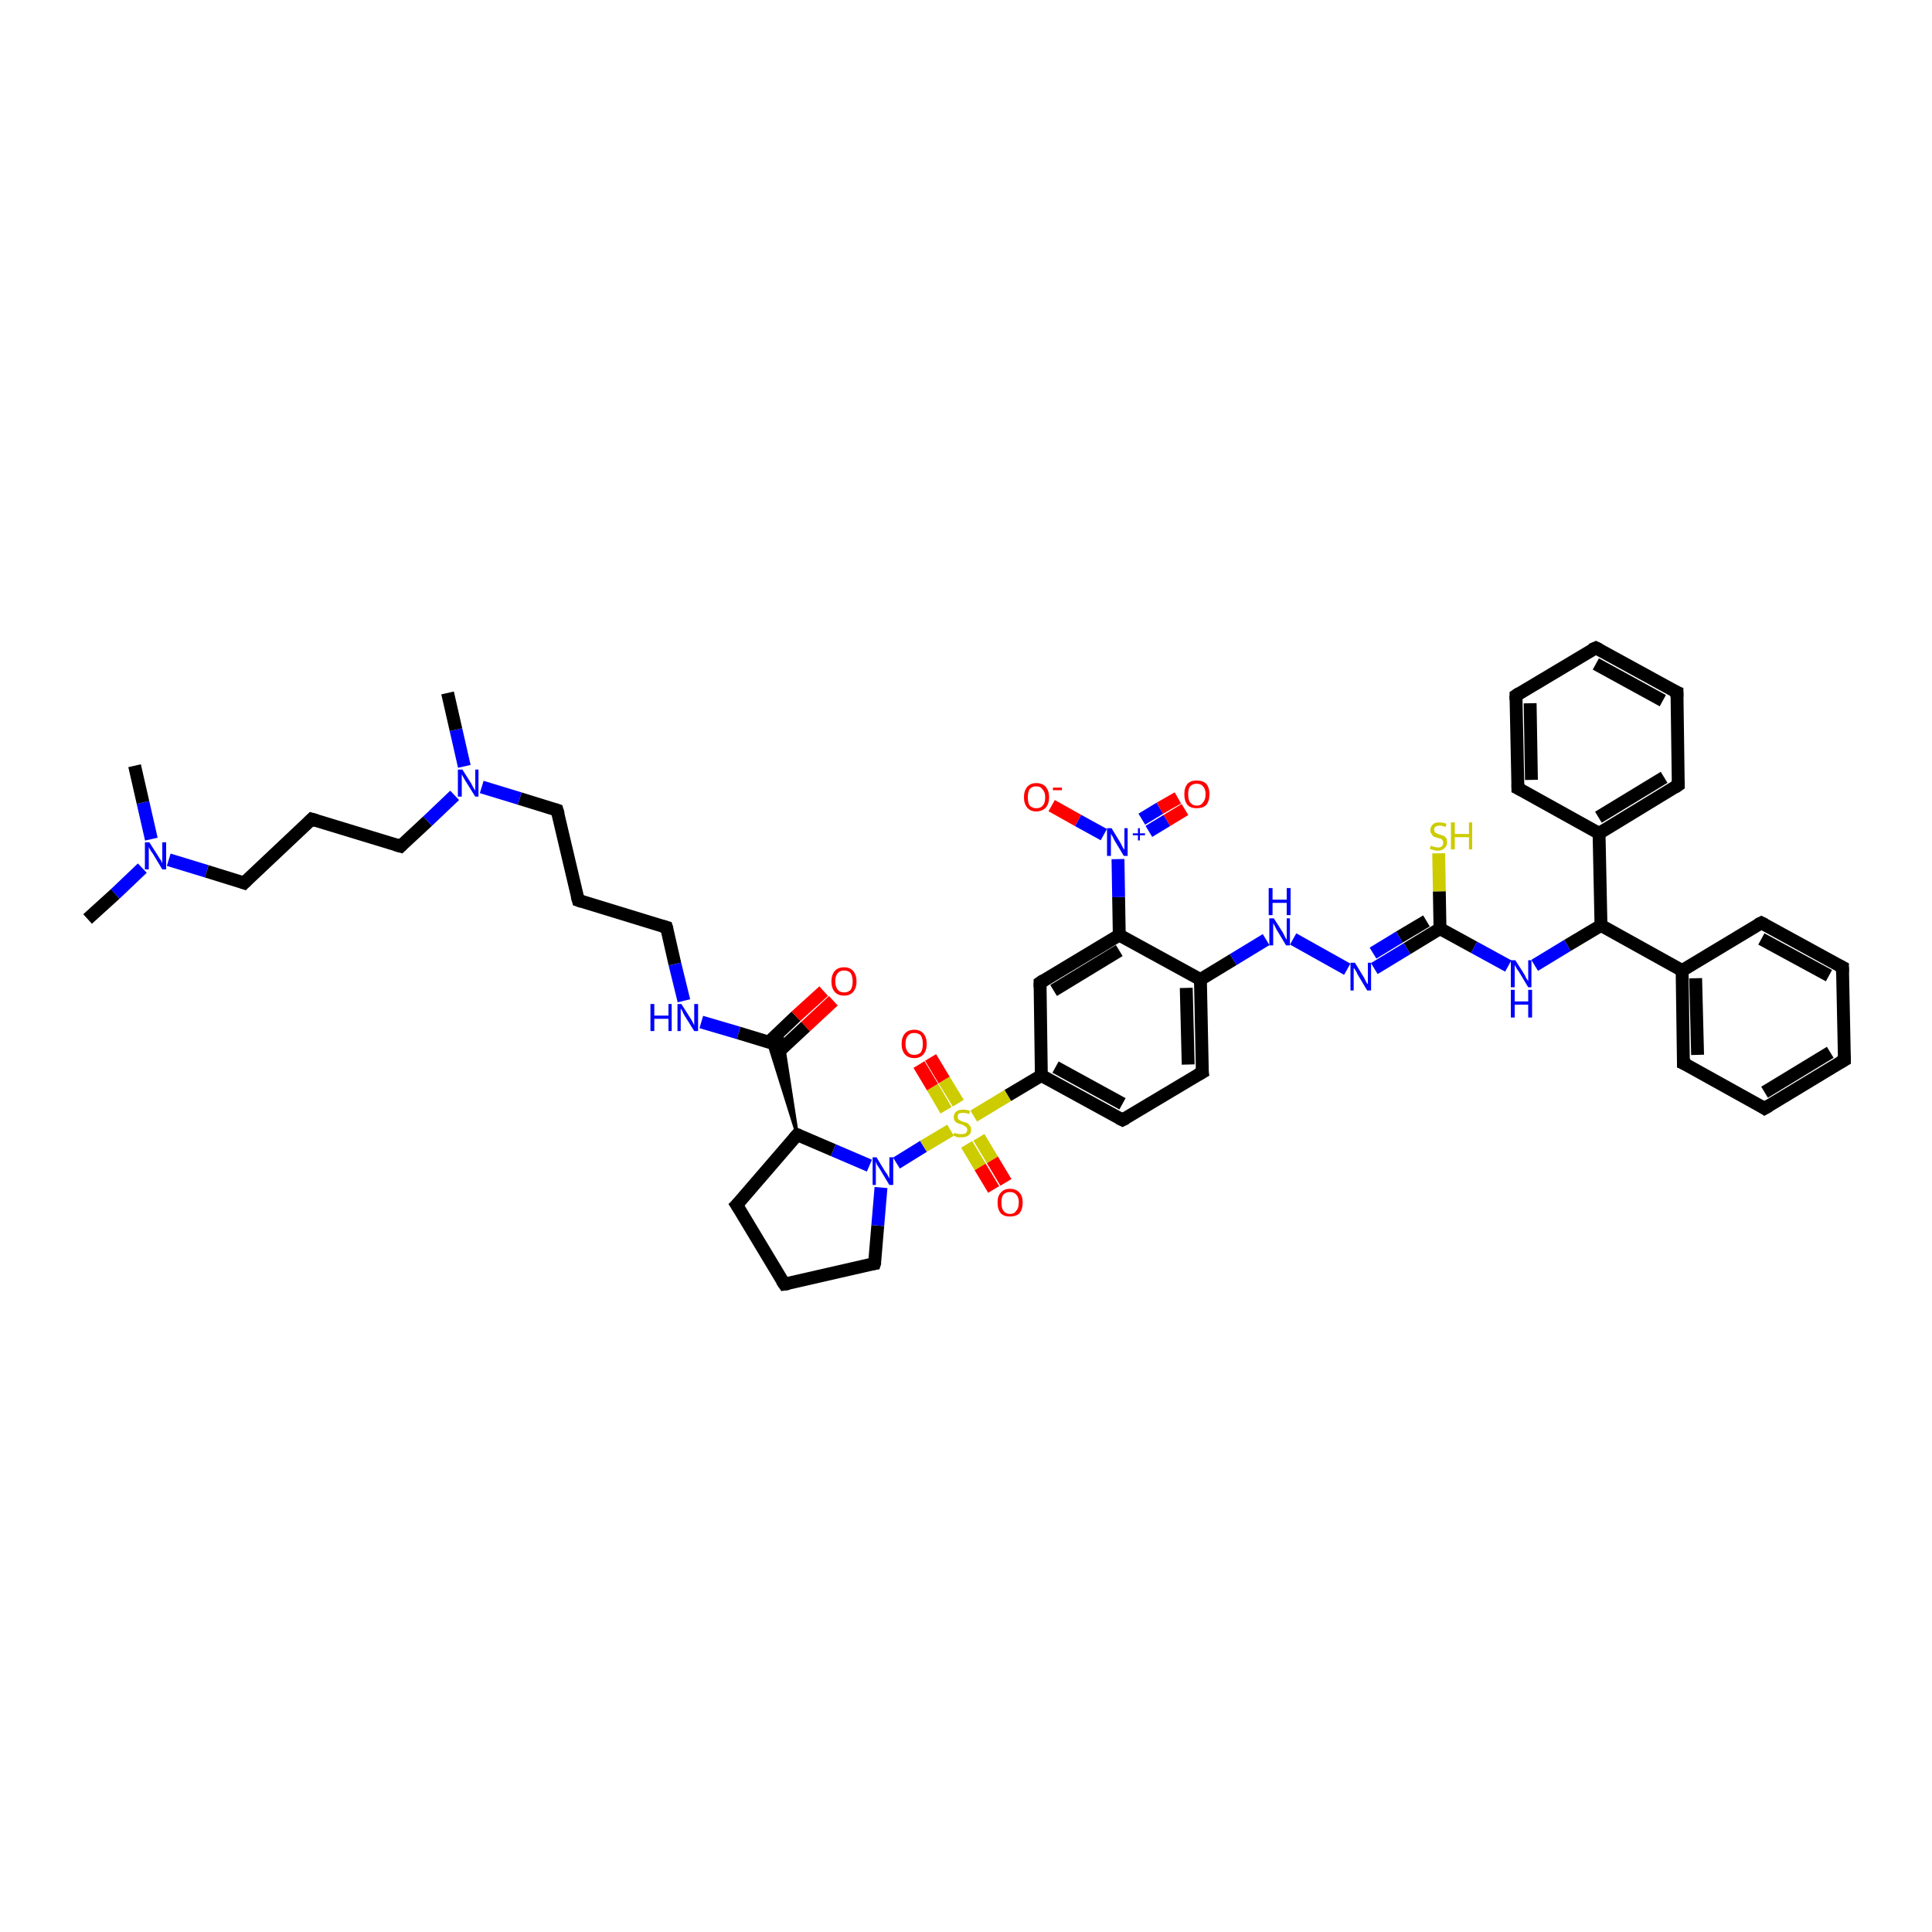 <?xml version='1.0' encoding='iso-8859-1'?>
<svg version='1.1' baseProfile='full'
              xmlns='http://www.w3.org/2000/svg'
                      xmlns:rdkit='http://www.rdkit.org/xml'
                      xmlns:xlink='http://www.w3.org/1999/xlink'
                  xml:space='preserve'
width='300px' height='300px' viewBox='0 0 300 300'>
<!-- END OF HEADER -->
<rect style='opacity:1.0;fill:#FFFFFF;stroke:none' width='300.0' height='300.0' x='0.0' y='0.0'> </rect>
<path class='bond-0 atom-0 atom-1' d='M 13.6,142.7 L 17.9,138.8' style='fill:none;fill-rule:evenodd;stroke:#000000;stroke-width:2.0px;stroke-linecap:butt;stroke-linejoin:miter;stroke-opacity:1' />
<path class='bond-0 atom-0 atom-1' d='M 17.9,138.8 L 22.1,134.8' style='fill:none;fill-rule:evenodd;stroke:#0000FF;stroke-width:2.0px;stroke-linecap:butt;stroke-linejoin:miter;stroke-opacity:1' />
<path class='bond-1 atom-1 atom-2' d='M 23.5,130.3 L 22.2,124.6' style='fill:none;fill-rule:evenodd;stroke:#0000FF;stroke-width:2.0px;stroke-linecap:butt;stroke-linejoin:miter;stroke-opacity:1' />
<path class='bond-1 atom-1 atom-2' d='M 22.2,124.6 L 20.9,118.9' style='fill:none;fill-rule:evenodd;stroke:#000000;stroke-width:2.0px;stroke-linecap:butt;stroke-linejoin:miter;stroke-opacity:1' />
<path class='bond-2 atom-1 atom-3' d='M 26.2,133.5 L 32.1,135.3' style='fill:none;fill-rule:evenodd;stroke:#0000FF;stroke-width:2.0px;stroke-linecap:butt;stroke-linejoin:miter;stroke-opacity:1' />
<path class='bond-2 atom-1 atom-3' d='M 32.1,135.3 L 37.9,137.1' style='fill:none;fill-rule:evenodd;stroke:#000000;stroke-width:2.0px;stroke-linecap:butt;stroke-linejoin:miter;stroke-opacity:1' />
<path class='bond-3 atom-3 atom-4' d='M 37.9,137.1 L 48.4,127.2' style='fill:none;fill-rule:evenodd;stroke:#000000;stroke-width:2.0px;stroke-linecap:butt;stroke-linejoin:miter;stroke-opacity:1' />
<path class='bond-4 atom-4 atom-5' d='M 48.4,127.2 L 62.2,131.4' style='fill:none;fill-rule:evenodd;stroke:#000000;stroke-width:2.0px;stroke-linecap:butt;stroke-linejoin:miter;stroke-opacity:1' />
<path class='bond-5 atom-5 atom-6' d='M 62.2,131.4 L 66.4,127.5' style='fill:none;fill-rule:evenodd;stroke:#000000;stroke-width:2.0px;stroke-linecap:butt;stroke-linejoin:miter;stroke-opacity:1' />
<path class='bond-5 atom-5 atom-6' d='M 66.4,127.5 L 70.6,123.5' style='fill:none;fill-rule:evenodd;stroke:#0000FF;stroke-width:2.0px;stroke-linecap:butt;stroke-linejoin:miter;stroke-opacity:1' />
<path class='bond-6 atom-6 atom-7' d='M 72.1,119.0 L 70.8,113.3' style='fill:none;fill-rule:evenodd;stroke:#0000FF;stroke-width:2.0px;stroke-linecap:butt;stroke-linejoin:miter;stroke-opacity:1' />
<path class='bond-6 atom-6 atom-7' d='M 70.8,113.3 L 69.5,107.6' style='fill:none;fill-rule:evenodd;stroke:#000000;stroke-width:2.0px;stroke-linecap:butt;stroke-linejoin:miter;stroke-opacity:1' />
<path class='bond-7 atom-6 atom-8' d='M 74.8,122.2 L 80.7,124.0' style='fill:none;fill-rule:evenodd;stroke:#0000FF;stroke-width:2.0px;stroke-linecap:butt;stroke-linejoin:miter;stroke-opacity:1' />
<path class='bond-7 atom-6 atom-8' d='M 80.7,124.0 L 86.5,125.8' style='fill:none;fill-rule:evenodd;stroke:#000000;stroke-width:2.0px;stroke-linecap:butt;stroke-linejoin:miter;stroke-opacity:1' />
<path class='bond-8 atom-8 atom-9' d='M 86.5,125.8 L 89.8,139.8' style='fill:none;fill-rule:evenodd;stroke:#000000;stroke-width:2.0px;stroke-linecap:butt;stroke-linejoin:miter;stroke-opacity:1' />
<path class='bond-9 atom-9 atom-10' d='M 89.8,139.8 L 103.5,144.0' style='fill:none;fill-rule:evenodd;stroke:#000000;stroke-width:2.0px;stroke-linecap:butt;stroke-linejoin:miter;stroke-opacity:1' />
<path class='bond-10 atom-10 atom-11' d='M 103.5,144.0 L 104.8,149.7' style='fill:none;fill-rule:evenodd;stroke:#000000;stroke-width:2.0px;stroke-linecap:butt;stroke-linejoin:miter;stroke-opacity:1' />
<path class='bond-10 atom-10 atom-11' d='M 104.8,149.7 L 106.2,155.4' style='fill:none;fill-rule:evenodd;stroke:#0000FF;stroke-width:2.0px;stroke-linecap:butt;stroke-linejoin:miter;stroke-opacity:1' />
<path class='bond-11 atom-11 atom-12' d='M 108.9,158.7 L 114.7,160.4' style='fill:none;fill-rule:evenodd;stroke:#0000FF;stroke-width:2.0px;stroke-linecap:butt;stroke-linejoin:miter;stroke-opacity:1' />
<path class='bond-11 atom-11 atom-12' d='M 114.7,160.4 L 120.6,162.2' style='fill:none;fill-rule:evenodd;stroke:#000000;stroke-width:2.0px;stroke-linecap:butt;stroke-linejoin:miter;stroke-opacity:1' />
<path class='bond-12 atom-12 atom-13' d='M 120.8,163.4 L 125.1,159.4' style='fill:none;fill-rule:evenodd;stroke:#000000;stroke-width:2.0px;stroke-linecap:butt;stroke-linejoin:miter;stroke-opacity:1' />
<path class='bond-12 atom-12 atom-13' d='M 125.1,159.4 L 129.4,155.4' style='fill:none;fill-rule:evenodd;stroke:#FF0000;stroke-width:2.0px;stroke-linecap:butt;stroke-linejoin:miter;stroke-opacity:1' />
<path class='bond-12 atom-12 atom-13' d='M 119.4,161.8 L 123.6,157.8' style='fill:none;fill-rule:evenodd;stroke:#000000;stroke-width:2.0px;stroke-linecap:butt;stroke-linejoin:miter;stroke-opacity:1' />
<path class='bond-12 atom-12 atom-13' d='M 123.6,157.8 L 127.9,153.9' style='fill:none;fill-rule:evenodd;stroke:#FF0000;stroke-width:2.0px;stroke-linecap:butt;stroke-linejoin:miter;stroke-opacity:1' />
<path class='bond-13 atom-14 atom-12' d='M 123.8,176.2 L 119.3,161.8 L 120.6,162.2 Z' style='fill:#000000;fill-rule:evenodd;fill-opacity:1;stroke:#000000;stroke-width:0.5px;stroke-linecap:butt;stroke-linejoin:miter;stroke-opacity:1;' />
<path class='bond-13 atom-14 atom-12' d='M 123.8,176.2 L 120.6,162.2 L 121.5,161.3 Z' style='fill:#000000;fill-rule:evenodd;fill-opacity:1;stroke:#000000;stroke-width:0.5px;stroke-linecap:butt;stroke-linejoin:miter;stroke-opacity:1;' />
<path class='bond-14 atom-14 atom-15' d='M 123.8,176.2 L 114.4,187.1' style='fill:none;fill-rule:evenodd;stroke:#000000;stroke-width:2.0px;stroke-linecap:butt;stroke-linejoin:miter;stroke-opacity:1' />
<path class='bond-15 atom-15 atom-16' d='M 114.4,187.1 L 121.8,199.4' style='fill:none;fill-rule:evenodd;stroke:#000000;stroke-width:2.0px;stroke-linecap:butt;stroke-linejoin:miter;stroke-opacity:1' />
<path class='bond-16 atom-16 atom-17' d='M 121.8,199.4 L 135.8,196.2' style='fill:none;fill-rule:evenodd;stroke:#000000;stroke-width:2.0px;stroke-linecap:butt;stroke-linejoin:miter;stroke-opacity:1' />
<path class='bond-17 atom-17 atom-18' d='M 135.8,196.2 L 136.3,190.3' style='fill:none;fill-rule:evenodd;stroke:#000000;stroke-width:2.0px;stroke-linecap:butt;stroke-linejoin:miter;stroke-opacity:1' />
<path class='bond-17 atom-17 atom-18' d='M 136.3,190.3 L 136.8,184.4' style='fill:none;fill-rule:evenodd;stroke:#0000FF;stroke-width:2.0px;stroke-linecap:butt;stroke-linejoin:miter;stroke-opacity:1' />
<path class='bond-18 atom-18 atom-19' d='M 139.2,180.6 L 143.4,178.0' style='fill:none;fill-rule:evenodd;stroke:#0000FF;stroke-width:2.0px;stroke-linecap:butt;stroke-linejoin:miter;stroke-opacity:1' />
<path class='bond-18 atom-18 atom-19' d='M 143.4,178.0 L 147.6,175.5' style='fill:none;fill-rule:evenodd;stroke:#CCCC00;stroke-width:2.0px;stroke-linecap:butt;stroke-linejoin:miter;stroke-opacity:1' />
<path class='bond-19 atom-19 atom-20' d='M 148.8,171.3 L 146.6,167.7' style='fill:none;fill-rule:evenodd;stroke:#CCCC00;stroke-width:2.0px;stroke-linecap:butt;stroke-linejoin:miter;stroke-opacity:1' />
<path class='bond-19 atom-19 atom-20' d='M 146.6,167.7 L 144.5,164.2' style='fill:none;fill-rule:evenodd;stroke:#FF0000;stroke-width:2.0px;stroke-linecap:butt;stroke-linejoin:miter;stroke-opacity:1' />
<path class='bond-19 atom-19 atom-20' d='M 146.9,172.4 L 144.8,168.8' style='fill:none;fill-rule:evenodd;stroke:#CCCC00;stroke-width:2.0px;stroke-linecap:butt;stroke-linejoin:miter;stroke-opacity:1' />
<path class='bond-19 atom-19 atom-20' d='M 144.8,168.8 L 142.7,165.3' style='fill:none;fill-rule:evenodd;stroke:#FF0000;stroke-width:2.0px;stroke-linecap:butt;stroke-linejoin:miter;stroke-opacity:1' />
<path class='bond-20 atom-19 atom-21' d='M 150.1,177.7 L 152.2,181.2' style='fill:none;fill-rule:evenodd;stroke:#CCCC00;stroke-width:2.0px;stroke-linecap:butt;stroke-linejoin:miter;stroke-opacity:1' />
<path class='bond-20 atom-19 atom-21' d='M 152.2,181.2 L 154.3,184.7' style='fill:none;fill-rule:evenodd;stroke:#FF0000;stroke-width:2.0px;stroke-linecap:butt;stroke-linejoin:miter;stroke-opacity:1' />
<path class='bond-20 atom-19 atom-21' d='M 152.0,176.6 L 154.1,180.1' style='fill:none;fill-rule:evenodd;stroke:#CCCC00;stroke-width:2.0px;stroke-linecap:butt;stroke-linejoin:miter;stroke-opacity:1' />
<path class='bond-20 atom-19 atom-21' d='M 154.1,180.1 L 156.2,183.6' style='fill:none;fill-rule:evenodd;stroke:#FF0000;stroke-width:2.0px;stroke-linecap:butt;stroke-linejoin:miter;stroke-opacity:1' />
<path class='bond-21 atom-19 atom-22' d='M 151.2,173.3 L 156.5,170.1' style='fill:none;fill-rule:evenodd;stroke:#CCCC00;stroke-width:2.0px;stroke-linecap:butt;stroke-linejoin:miter;stroke-opacity:1' />
<path class='bond-21 atom-19 atom-22' d='M 156.5,170.1 L 161.7,167.0' style='fill:none;fill-rule:evenodd;stroke:#000000;stroke-width:2.0px;stroke-linecap:butt;stroke-linejoin:miter;stroke-opacity:1' />
<path class='bond-22 atom-22 atom-23' d='M 161.7,167.0 L 174.3,173.9' style='fill:none;fill-rule:evenodd;stroke:#000000;stroke-width:2.0px;stroke-linecap:butt;stroke-linejoin:miter;stroke-opacity:1' />
<path class='bond-22 atom-22 atom-23' d='M 163.9,165.7 L 174.3,171.4' style='fill:none;fill-rule:evenodd;stroke:#000000;stroke-width:2.0px;stroke-linecap:butt;stroke-linejoin:miter;stroke-opacity:1' />
<path class='bond-23 atom-23 atom-24' d='M 174.3,173.9 L 186.7,166.5' style='fill:none;fill-rule:evenodd;stroke:#000000;stroke-width:2.0px;stroke-linecap:butt;stroke-linejoin:miter;stroke-opacity:1' />
<path class='bond-24 atom-24 atom-25' d='M 186.7,166.5 L 186.4,152.1' style='fill:none;fill-rule:evenodd;stroke:#000000;stroke-width:2.0px;stroke-linecap:butt;stroke-linejoin:miter;stroke-opacity:1' />
<path class='bond-24 atom-24 atom-25' d='M 184.5,165.3 L 184.2,153.4' style='fill:none;fill-rule:evenodd;stroke:#000000;stroke-width:2.0px;stroke-linecap:butt;stroke-linejoin:miter;stroke-opacity:1' />
<path class='bond-25 atom-25 atom-26' d='M 186.4,152.1 L 191.5,149.0' style='fill:none;fill-rule:evenodd;stroke:#000000;stroke-width:2.0px;stroke-linecap:butt;stroke-linejoin:miter;stroke-opacity:1' />
<path class='bond-25 atom-25 atom-26' d='M 191.5,149.0 L 196.6,145.9' style='fill:none;fill-rule:evenodd;stroke:#0000FF;stroke-width:2.0px;stroke-linecap:butt;stroke-linejoin:miter;stroke-opacity:1' />
<path class='bond-26 atom-26 atom-27' d='M 200.8,145.8 L 209.2,150.5' style='fill:none;fill-rule:evenodd;stroke:#0000FF;stroke-width:2.0px;stroke-linecap:butt;stroke-linejoin:miter;stroke-opacity:1' />
<path class='bond-27 atom-27 atom-28' d='M 213.4,150.4 L 218.5,147.3' style='fill:none;fill-rule:evenodd;stroke:#0000FF;stroke-width:2.0px;stroke-linecap:butt;stroke-linejoin:miter;stroke-opacity:1' />
<path class='bond-27 atom-27 atom-28' d='M 218.5,147.3 L 223.6,144.2' style='fill:none;fill-rule:evenodd;stroke:#000000;stroke-width:2.0px;stroke-linecap:butt;stroke-linejoin:miter;stroke-opacity:1' />
<path class='bond-27 atom-27 atom-28' d='M 213.2,148.0 L 217.3,145.5' style='fill:none;fill-rule:evenodd;stroke:#0000FF;stroke-width:2.0px;stroke-linecap:butt;stroke-linejoin:miter;stroke-opacity:1' />
<path class='bond-27 atom-27 atom-28' d='M 217.3,145.5 L 221.5,143.0' style='fill:none;fill-rule:evenodd;stroke:#000000;stroke-width:2.0px;stroke-linecap:butt;stroke-linejoin:miter;stroke-opacity:1' />
<path class='bond-28 atom-28 atom-29' d='M 223.6,144.2 L 223.5,138.4' style='fill:none;fill-rule:evenodd;stroke:#000000;stroke-width:2.0px;stroke-linecap:butt;stroke-linejoin:miter;stroke-opacity:1' />
<path class='bond-28 atom-28 atom-29' d='M 223.5,138.4 L 223.4,132.5' style='fill:none;fill-rule:evenodd;stroke:#CCCC00;stroke-width:2.0px;stroke-linecap:butt;stroke-linejoin:miter;stroke-opacity:1' />
<path class='bond-29 atom-28 atom-30' d='M 223.6,144.2 L 228.9,147.1' style='fill:none;fill-rule:evenodd;stroke:#000000;stroke-width:2.0px;stroke-linecap:butt;stroke-linejoin:miter;stroke-opacity:1' />
<path class='bond-29 atom-28 atom-30' d='M 228.9,147.1 L 234.2,150.0' style='fill:none;fill-rule:evenodd;stroke:#0000FF;stroke-width:2.0px;stroke-linecap:butt;stroke-linejoin:miter;stroke-opacity:1' />
<path class='bond-30 atom-30 atom-31' d='M 238.3,149.9 L 243.4,146.8' style='fill:none;fill-rule:evenodd;stroke:#0000FF;stroke-width:2.0px;stroke-linecap:butt;stroke-linejoin:miter;stroke-opacity:1' />
<path class='bond-30 atom-30 atom-31' d='M 243.4,146.8 L 248.6,143.7' style='fill:none;fill-rule:evenodd;stroke:#000000;stroke-width:2.0px;stroke-linecap:butt;stroke-linejoin:miter;stroke-opacity:1' />
<path class='bond-31 atom-31 atom-32' d='M 248.6,143.7 L 261.2,150.7' style='fill:none;fill-rule:evenodd;stroke:#000000;stroke-width:2.0px;stroke-linecap:butt;stroke-linejoin:miter;stroke-opacity:1' />
<path class='bond-32 atom-32 atom-33' d='M 261.2,150.7 L 261.4,165.1' style='fill:none;fill-rule:evenodd;stroke:#000000;stroke-width:2.0px;stroke-linecap:butt;stroke-linejoin:miter;stroke-opacity:1' />
<path class='bond-32 atom-32 atom-33' d='M 263.3,151.9 L 263.6,163.8' style='fill:none;fill-rule:evenodd;stroke:#000000;stroke-width:2.0px;stroke-linecap:butt;stroke-linejoin:miter;stroke-opacity:1' />
<path class='bond-33 atom-33 atom-34' d='M 261.4,165.1 L 274.0,172.1' style='fill:none;fill-rule:evenodd;stroke:#000000;stroke-width:2.0px;stroke-linecap:butt;stroke-linejoin:miter;stroke-opacity:1' />
<path class='bond-34 atom-34 atom-35' d='M 274.0,172.1 L 286.4,164.6' style='fill:none;fill-rule:evenodd;stroke:#000000;stroke-width:2.0px;stroke-linecap:butt;stroke-linejoin:miter;stroke-opacity:1' />
<path class='bond-34 atom-34 atom-35' d='M 274.0,169.6 L 284.2,163.4' style='fill:none;fill-rule:evenodd;stroke:#000000;stroke-width:2.0px;stroke-linecap:butt;stroke-linejoin:miter;stroke-opacity:1' />
<path class='bond-35 atom-35 atom-36' d='M 286.4,164.6 L 286.1,150.2' style='fill:none;fill-rule:evenodd;stroke:#000000;stroke-width:2.0px;stroke-linecap:butt;stroke-linejoin:miter;stroke-opacity:1' />
<path class='bond-36 atom-36 atom-37' d='M 286.1,150.2 L 273.5,143.3' style='fill:none;fill-rule:evenodd;stroke:#000000;stroke-width:2.0px;stroke-linecap:butt;stroke-linejoin:miter;stroke-opacity:1' />
<path class='bond-36 atom-36 atom-37' d='M 284.0,151.5 L 273.5,145.8' style='fill:none;fill-rule:evenodd;stroke:#000000;stroke-width:2.0px;stroke-linecap:butt;stroke-linejoin:miter;stroke-opacity:1' />
<path class='bond-37 atom-31 atom-38' d='M 248.6,143.7 L 248.3,129.4' style='fill:none;fill-rule:evenodd;stroke:#000000;stroke-width:2.0px;stroke-linecap:butt;stroke-linejoin:miter;stroke-opacity:1' />
<path class='bond-38 atom-38 atom-39' d='M 248.3,129.4 L 260.6,121.9' style='fill:none;fill-rule:evenodd;stroke:#000000;stroke-width:2.0px;stroke-linecap:butt;stroke-linejoin:miter;stroke-opacity:1' />
<path class='bond-38 atom-38 atom-39' d='M 248.2,126.9 L 258.4,120.7' style='fill:none;fill-rule:evenodd;stroke:#000000;stroke-width:2.0px;stroke-linecap:butt;stroke-linejoin:miter;stroke-opacity:1' />
<path class='bond-39 atom-39 atom-40' d='M 260.6,121.9 L 260.4,107.5' style='fill:none;fill-rule:evenodd;stroke:#000000;stroke-width:2.0px;stroke-linecap:butt;stroke-linejoin:miter;stroke-opacity:1' />
<path class='bond-40 atom-40 atom-41' d='M 260.4,107.5 L 247.8,100.6' style='fill:none;fill-rule:evenodd;stroke:#000000;stroke-width:2.0px;stroke-linecap:butt;stroke-linejoin:miter;stroke-opacity:1' />
<path class='bond-40 atom-40 atom-41' d='M 258.2,108.8 L 247.8,103.1' style='fill:none;fill-rule:evenodd;stroke:#000000;stroke-width:2.0px;stroke-linecap:butt;stroke-linejoin:miter;stroke-opacity:1' />
<path class='bond-41 atom-41 atom-42' d='M 247.8,100.6 L 235.4,108.0' style='fill:none;fill-rule:evenodd;stroke:#000000;stroke-width:2.0px;stroke-linecap:butt;stroke-linejoin:miter;stroke-opacity:1' />
<path class='bond-42 atom-42 atom-43' d='M 235.4,108.0 L 235.7,122.4' style='fill:none;fill-rule:evenodd;stroke:#000000;stroke-width:2.0px;stroke-linecap:butt;stroke-linejoin:miter;stroke-opacity:1' />
<path class='bond-42 atom-42 atom-43' d='M 237.6,109.2 L 237.8,121.1' style='fill:none;fill-rule:evenodd;stroke:#000000;stroke-width:2.0px;stroke-linecap:butt;stroke-linejoin:miter;stroke-opacity:1' />
<path class='bond-43 atom-25 atom-44' d='M 186.4,152.1 L 173.8,145.2' style='fill:none;fill-rule:evenodd;stroke:#000000;stroke-width:2.0px;stroke-linecap:butt;stroke-linejoin:miter;stroke-opacity:1' />
<path class='bond-44 atom-44 atom-45' d='M 173.8,145.2 L 173.7,139.3' style='fill:none;fill-rule:evenodd;stroke:#000000;stroke-width:2.0px;stroke-linecap:butt;stroke-linejoin:miter;stroke-opacity:1' />
<path class='bond-44 atom-44 atom-45' d='M 173.7,139.3 L 173.6,133.4' style='fill:none;fill-rule:evenodd;stroke:#0000FF;stroke-width:2.0px;stroke-linecap:butt;stroke-linejoin:miter;stroke-opacity:1' />
<path class='bond-45 atom-45 atom-46' d='M 178.4,129.1 L 181.2,127.4' style='fill:none;fill-rule:evenodd;stroke:#0000FF;stroke-width:2.0px;stroke-linecap:butt;stroke-linejoin:miter;stroke-opacity:1' />
<path class='bond-45 atom-45 atom-46' d='M 181.2,127.4 L 184.0,125.7' style='fill:none;fill-rule:evenodd;stroke:#FF0000;stroke-width:2.0px;stroke-linecap:butt;stroke-linejoin:miter;stroke-opacity:1' />
<path class='bond-45 atom-45 atom-46' d='M 177.3,127.2 L 180.1,125.5' style='fill:none;fill-rule:evenodd;stroke:#0000FF;stroke-width:2.0px;stroke-linecap:butt;stroke-linejoin:miter;stroke-opacity:1' />
<path class='bond-45 atom-45 atom-46' d='M 180.1,125.5 L 182.9,123.9' style='fill:none;fill-rule:evenodd;stroke:#FF0000;stroke-width:2.0px;stroke-linecap:butt;stroke-linejoin:miter;stroke-opacity:1' />
<path class='bond-46 atom-45 atom-47' d='M 171.4,129.6 L 167.4,127.4' style='fill:none;fill-rule:evenodd;stroke:#0000FF;stroke-width:2.0px;stroke-linecap:butt;stroke-linejoin:miter;stroke-opacity:1' />
<path class='bond-46 atom-45 atom-47' d='M 167.4,127.4 L 163.3,125.1' style='fill:none;fill-rule:evenodd;stroke:#FF0000;stroke-width:2.0px;stroke-linecap:butt;stroke-linejoin:miter;stroke-opacity:1' />
<path class='bond-47 atom-44 atom-48' d='M 173.8,145.2 L 161.5,152.6' style='fill:none;fill-rule:evenodd;stroke:#000000;stroke-width:2.0px;stroke-linecap:butt;stroke-linejoin:miter;stroke-opacity:1' />
<path class='bond-47 atom-44 atom-48' d='M 173.8,147.6 L 163.6,153.8' style='fill:none;fill-rule:evenodd;stroke:#000000;stroke-width:2.0px;stroke-linecap:butt;stroke-linejoin:miter;stroke-opacity:1' />
<path class='bond-48 atom-18 atom-14' d='M 135.0,181.0 L 129.4,178.6' style='fill:none;fill-rule:evenodd;stroke:#0000FF;stroke-width:2.0px;stroke-linecap:butt;stroke-linejoin:miter;stroke-opacity:1' />
<path class='bond-48 atom-18 atom-14' d='M 129.4,178.6 L 123.8,176.2' style='fill:none;fill-rule:evenodd;stroke:#000000;stroke-width:2.0px;stroke-linecap:butt;stroke-linejoin:miter;stroke-opacity:1' />
<path class='bond-49 atom-48 atom-22' d='M 161.5,152.6 L 161.7,167.0' style='fill:none;fill-rule:evenodd;stroke:#000000;stroke-width:2.0px;stroke-linecap:butt;stroke-linejoin:miter;stroke-opacity:1' />
<path class='bond-50 atom-37 atom-32' d='M 273.5,143.3 L 261.2,150.7' style='fill:none;fill-rule:evenodd;stroke:#000000;stroke-width:2.0px;stroke-linecap:butt;stroke-linejoin:miter;stroke-opacity:1' />
<path class='bond-51 atom-43 atom-38' d='M 235.7,122.4 L 248.3,129.4' style='fill:none;fill-rule:evenodd;stroke:#000000;stroke-width:2.0px;stroke-linecap:butt;stroke-linejoin:miter;stroke-opacity:1' />
<path d='M 37.6,137.0 L 37.9,137.1 L 38.4,136.6' style='fill:none;stroke:#000000;stroke-width:2.0px;stroke-linecap:butt;stroke-linejoin:miter;stroke-opacity:1;' />
<path d='M 47.9,127.7 L 48.4,127.2 L 49.1,127.4' style='fill:none;stroke:#000000;stroke-width:2.0px;stroke-linecap:butt;stroke-linejoin:miter;stroke-opacity:1;' />
<path d='M 61.5,131.2 L 62.2,131.4 L 62.4,131.2' style='fill:none;stroke:#000000;stroke-width:2.0px;stroke-linecap:butt;stroke-linejoin:miter;stroke-opacity:1;' />
<path d='M 86.2,125.7 L 86.5,125.8 L 86.7,126.5' style='fill:none;stroke:#000000;stroke-width:2.0px;stroke-linecap:butt;stroke-linejoin:miter;stroke-opacity:1;' />
<path d='M 89.6,139.1 L 89.8,139.8 L 90.4,140.0' style='fill:none;stroke:#000000;stroke-width:2.0px;stroke-linecap:butt;stroke-linejoin:miter;stroke-opacity:1;' />
<path d='M 102.8,143.8 L 103.5,144.0 L 103.6,144.3' style='fill:none;stroke:#000000;stroke-width:2.0px;stroke-linecap:butt;stroke-linejoin:miter;stroke-opacity:1;' />
<path d='M 123.3,176.8 L 123.8,176.2 L 124.1,176.3' style='fill:none;stroke:#000000;stroke-width:2.0px;stroke-linecap:butt;stroke-linejoin:miter;stroke-opacity:1;' />
<path d='M 114.9,186.6 L 114.4,187.1 L 114.8,187.7' style='fill:none;stroke:#000000;stroke-width:2.0px;stroke-linecap:butt;stroke-linejoin:miter;stroke-opacity:1;' />
<path d='M 121.4,198.8 L 121.8,199.4 L 122.5,199.3' style='fill:none;stroke:#000000;stroke-width:2.0px;stroke-linecap:butt;stroke-linejoin:miter;stroke-opacity:1;' />
<path d='M 135.1,196.3 L 135.8,196.2 L 135.9,195.9' style='fill:none;stroke:#000000;stroke-width:2.0px;stroke-linecap:butt;stroke-linejoin:miter;stroke-opacity:1;' />
<path d='M 173.7,173.6 L 174.3,173.9 L 174.9,173.6' style='fill:none;stroke:#000000;stroke-width:2.0px;stroke-linecap:butt;stroke-linejoin:miter;stroke-opacity:1;' />
<path d='M 186.0,166.9 L 186.7,166.5 L 186.6,165.8' style='fill:none;stroke:#000000;stroke-width:2.0px;stroke-linecap:butt;stroke-linejoin:miter;stroke-opacity:1;' />
<path d='M 261.4,164.4 L 261.4,165.1 L 262.1,165.4' style='fill:none;stroke:#000000;stroke-width:2.0px;stroke-linecap:butt;stroke-linejoin:miter;stroke-opacity:1;' />
<path d='M 273.4,171.7 L 274.0,172.1 L 274.7,171.7' style='fill:none;stroke:#000000;stroke-width:2.0px;stroke-linecap:butt;stroke-linejoin:miter;stroke-opacity:1;' />
<path d='M 285.7,165.0 L 286.4,164.6 L 286.4,163.9' style='fill:none;stroke:#000000;stroke-width:2.0px;stroke-linecap:butt;stroke-linejoin:miter;stroke-opacity:1;' />
<path d='M 286.1,151.0 L 286.1,150.2 L 285.5,149.9' style='fill:none;stroke:#000000;stroke-width:2.0px;stroke-linecap:butt;stroke-linejoin:miter;stroke-opacity:1;' />
<path d='M 274.1,143.6 L 273.5,143.3 L 272.9,143.6' style='fill:none;stroke:#000000;stroke-width:2.0px;stroke-linecap:butt;stroke-linejoin:miter;stroke-opacity:1;' />
<path d='M 260.0,122.3 L 260.6,121.9 L 260.6,121.2' style='fill:none;stroke:#000000;stroke-width:2.0px;stroke-linecap:butt;stroke-linejoin:miter;stroke-opacity:1;' />
<path d='M 260.4,108.2 L 260.4,107.5 L 259.7,107.2' style='fill:none;stroke:#000000;stroke-width:2.0px;stroke-linecap:butt;stroke-linejoin:miter;stroke-opacity:1;' />
<path d='M 248.4,100.9 L 247.8,100.6 L 247.1,100.9' style='fill:none;stroke:#000000;stroke-width:2.0px;stroke-linecap:butt;stroke-linejoin:miter;stroke-opacity:1;' />
<path d='M 236.0,107.6 L 235.4,108.0 L 235.4,108.7' style='fill:none;stroke:#000000;stroke-width:2.0px;stroke-linecap:butt;stroke-linejoin:miter;stroke-opacity:1;' />
<path d='M 235.7,121.7 L 235.7,122.4 L 236.3,122.7' style='fill:none;stroke:#000000;stroke-width:2.0px;stroke-linecap:butt;stroke-linejoin:miter;stroke-opacity:1;' />
<path d='M 162.1,152.2 L 161.5,152.6 L 161.5,153.3' style='fill:none;stroke:#000000;stroke-width:2.0px;stroke-linecap:butt;stroke-linejoin:miter;stroke-opacity:1;' />
<path class='atom-1' d='M 23.2 130.8
L 24.6 133.0
Q 24.7 133.2, 25.0 133.6
Q 25.2 134.0, 25.2 134.1
L 25.2 130.8
L 25.8 130.8
L 25.8 135.0
L 25.2 135.0
L 23.7 132.5
Q 23.5 132.3, 23.3 131.9
Q 23.1 131.6, 23.1 131.5
L 23.1 135.0
L 22.5 135.0
L 22.5 130.8
L 23.2 130.8
' fill='#0000FF'/>
<path class='atom-6' d='M 71.8 119.5
L 73.2 121.7
Q 73.3 121.9, 73.5 122.3
Q 73.8 122.7, 73.8 122.8
L 73.8 119.5
L 74.3 119.5
L 74.3 123.7
L 73.8 123.7
L 72.3 121.3
Q 72.1 121.0, 71.9 120.6
Q 71.7 120.3, 71.7 120.2
L 71.7 123.7
L 71.1 123.7
L 71.1 119.5
L 71.8 119.5
' fill='#0000FF'/>
<path class='atom-11' d='M 101.0 155.9
L 101.6 155.9
L 101.6 157.7
L 103.8 157.7
L 103.8 155.9
L 104.3 155.9
L 104.3 160.1
L 103.8 160.1
L 103.8 158.2
L 101.6 158.2
L 101.6 160.1
L 101.0 160.1
L 101.0 155.9
' fill='#0000FF'/>
<path class='atom-11' d='M 105.8 155.9
L 107.2 158.1
Q 107.4 158.4, 107.6 158.8
Q 107.8 159.2, 107.8 159.2
L 107.8 155.9
L 108.4 155.9
L 108.4 160.1
L 107.8 160.1
L 106.3 157.7
Q 106.1 157.4, 106.0 157.1
Q 105.8 156.7, 105.7 156.6
L 105.7 160.1
L 105.2 160.1
L 105.2 155.9
L 105.8 155.9
' fill='#0000FF'/>
<path class='atom-13' d='M 129.1 152.4
Q 129.1 151.4, 129.6 150.8
Q 130.1 150.2, 131.1 150.2
Q 132.0 150.2, 132.5 150.8
Q 133.0 151.4, 133.0 152.4
Q 133.0 153.4, 132.5 154.0
Q 132.0 154.6, 131.1 154.6
Q 130.1 154.6, 129.6 154.0
Q 129.1 153.4, 129.1 152.4
M 131.1 154.1
Q 131.7 154.1, 132.1 153.7
Q 132.4 153.2, 132.4 152.4
Q 132.4 151.6, 132.1 151.1
Q 131.7 150.7, 131.1 150.7
Q 130.4 150.7, 130.1 151.1
Q 129.7 151.5, 129.7 152.4
Q 129.7 153.2, 130.1 153.7
Q 130.4 154.1, 131.1 154.1
' fill='#FF0000'/>
<path class='atom-18' d='M 136.1 179.7
L 137.5 182.0
Q 137.7 182.2, 137.9 182.6
Q 138.1 183.0, 138.1 183.0
L 138.1 179.7
L 138.7 179.7
L 138.7 184.0
L 138.1 184.0
L 136.6 181.5
Q 136.4 181.2, 136.2 180.9
Q 136.1 180.6, 136.0 180.4
L 136.0 184.0
L 135.5 184.0
L 135.5 179.7
L 136.1 179.7
' fill='#0000FF'/>
<path class='atom-19' d='M 148.2 175.9
Q 148.2 175.9, 148.4 176.0
Q 148.6 176.0, 148.9 176.1
Q 149.1 176.1, 149.3 176.1
Q 149.7 176.1, 149.9 176.0
Q 150.2 175.8, 150.2 175.4
Q 150.2 175.2, 150.0 175.0
Q 149.9 174.9, 149.7 174.8
Q 149.6 174.7, 149.3 174.6
Q 148.9 174.5, 148.7 174.4
Q 148.4 174.3, 148.3 174.1
Q 148.1 173.9, 148.1 173.5
Q 148.1 172.9, 148.5 172.6
Q 148.8 172.3, 149.6 172.3
Q 150.1 172.3, 150.6 172.5
L 150.5 173.0
Q 150.0 172.8, 149.6 172.8
Q 149.2 172.8, 148.9 172.9
Q 148.7 173.1, 148.7 173.4
Q 148.7 173.6, 148.8 173.8
Q 149.0 173.9, 149.1 174.0
Q 149.3 174.1, 149.6 174.2
Q 150.0 174.3, 150.2 174.4
Q 150.4 174.5, 150.6 174.8
Q 150.8 175.0, 150.8 175.4
Q 150.8 176.0, 150.4 176.3
Q 150.0 176.6, 149.3 176.6
Q 148.9 176.6, 148.7 176.6
Q 148.4 176.5, 148.0 176.3
L 148.2 175.9
' fill='#CCCC00'/>
<path class='atom-20' d='M 140.0 162.1
Q 140.0 161.1, 140.5 160.5
Q 141.0 159.9, 142.0 159.9
Q 142.9 159.9, 143.4 160.5
Q 143.9 161.1, 143.9 162.1
Q 143.9 163.1, 143.4 163.7
Q 142.9 164.3, 142.0 164.3
Q 141.0 164.3, 140.5 163.7
Q 140.0 163.1, 140.0 162.1
M 142.0 163.8
Q 142.6 163.8, 143.0 163.4
Q 143.3 162.9, 143.3 162.1
Q 143.3 161.3, 143.0 160.8
Q 142.6 160.4, 142.0 160.4
Q 141.3 160.4, 141.0 160.8
Q 140.6 161.2, 140.6 162.1
Q 140.6 162.9, 141.0 163.4
Q 141.3 163.8, 142.0 163.8
' fill='#FF0000'/>
<path class='atom-21' d='M 154.9 186.7
Q 154.9 185.7, 155.4 185.2
Q 155.9 184.6, 156.8 184.6
Q 157.8 184.6, 158.3 185.2
Q 158.8 185.7, 158.8 186.7
Q 158.8 187.8, 158.3 188.4
Q 157.8 188.9, 156.8 188.9
Q 155.9 188.9, 155.4 188.4
Q 154.9 187.8, 154.9 186.7
M 156.8 188.5
Q 157.5 188.5, 157.8 188.0
Q 158.2 187.6, 158.2 186.7
Q 158.2 185.9, 157.8 185.5
Q 157.5 185.1, 156.8 185.1
Q 156.2 185.1, 155.8 185.5
Q 155.5 185.9, 155.5 186.7
Q 155.5 187.6, 155.8 188.0
Q 156.2 188.5, 156.8 188.5
' fill='#FF0000'/>
<path class='atom-26' d='M 197.8 142.6
L 199.2 144.8
Q 199.3 145.0, 199.5 145.4
Q 199.7 145.8, 199.8 145.9
L 199.8 142.6
L 200.3 142.6
L 200.3 146.8
L 199.7 146.8
L 198.2 144.3
Q 198.1 144.1, 197.9 143.7
Q 197.7 143.4, 197.7 143.3
L 197.7 146.8
L 197.1 146.8
L 197.1 142.6
L 197.8 142.6
' fill='#0000FF'/>
<path class='atom-26' d='M 197.0 137.9
L 197.6 137.9
L 197.6 139.7
L 199.8 139.7
L 199.8 137.9
L 200.4 137.9
L 200.4 142.1
L 199.8 142.1
L 199.8 140.2
L 197.6 140.2
L 197.6 142.1
L 197.0 142.1
L 197.0 137.9
' fill='#0000FF'/>
<path class='atom-27' d='M 210.4 149.5
L 211.8 151.8
Q 211.9 152.0, 212.1 152.4
Q 212.3 152.8, 212.4 152.8
L 212.4 149.5
L 212.9 149.5
L 212.9 153.8
L 212.3 153.8
L 210.8 151.3
Q 210.7 151.0, 210.5 150.7
Q 210.3 150.4, 210.2 150.3
L 210.2 153.8
L 209.7 153.8
L 209.7 149.5
L 210.4 149.5
' fill='#0000FF'/>
<path class='atom-29' d='M 222.2 131.3
Q 222.2 131.3, 222.4 131.4
Q 222.6 131.5, 222.8 131.5
Q 223.0 131.6, 223.3 131.6
Q 223.7 131.6, 223.9 131.4
Q 224.1 131.2, 224.1 130.8
Q 224.1 130.6, 224.0 130.5
Q 223.9 130.3, 223.7 130.2
Q 223.5 130.2, 223.2 130.1
Q 222.9 130.0, 222.6 129.9
Q 222.4 129.7, 222.3 129.5
Q 222.1 129.3, 222.1 128.9
Q 222.1 128.4, 222.5 128.0
Q 222.8 127.7, 223.5 127.7
Q 224.0 127.7, 224.6 127.9
L 224.5 128.4
Q 223.9 128.2, 223.6 128.2
Q 223.1 128.2, 222.9 128.4
Q 222.7 128.5, 222.7 128.8
Q 222.7 129.1, 222.8 129.2
Q 222.9 129.3, 223.1 129.4
Q 223.3 129.5, 223.6 129.6
Q 223.9 129.7, 224.2 129.8
Q 224.4 129.9, 224.6 130.2
Q 224.7 130.4, 224.7 130.8
Q 224.7 131.4, 224.3 131.7
Q 223.9 132.1, 223.3 132.1
Q 222.9 132.1, 222.6 132.0
Q 222.3 131.9, 222.0 131.8
L 222.2 131.3
' fill='#CCCC00'/>
<path class='atom-29' d='M 225.3 127.7
L 225.9 127.7
L 225.9 129.5
L 228.1 129.5
L 228.1 127.7
L 228.6 127.7
L 228.6 131.9
L 228.1 131.9
L 228.1 130.0
L 225.9 130.0
L 225.9 131.9
L 225.3 131.9
L 225.3 127.7
' fill='#CCCC00'/>
<path class='atom-30' d='M 235.3 149.1
L 236.7 151.3
Q 236.8 151.5, 237.0 151.9
Q 237.3 152.3, 237.3 152.4
L 237.3 149.1
L 237.8 149.1
L 237.8 153.3
L 237.3 153.3
L 235.8 150.8
Q 235.6 150.6, 235.4 150.2
Q 235.2 149.9, 235.2 149.8
L 235.2 153.3
L 234.6 153.3
L 234.6 149.1
L 235.3 149.1
' fill='#0000FF'/>
<path class='atom-30' d='M 234.6 153.7
L 235.2 153.7
L 235.2 155.5
L 237.3 155.5
L 237.3 153.7
L 237.9 153.7
L 237.9 158.0
L 237.3 158.0
L 237.3 156.0
L 235.2 156.0
L 235.2 158.0
L 234.6 158.0
L 234.6 153.7
' fill='#0000FF'/>
<path class='atom-45' d='M 172.6 128.6
L 174.0 130.9
Q 174.1 131.1, 174.3 131.5
Q 174.5 131.9, 174.6 131.9
L 174.6 128.6
L 175.1 128.6
L 175.1 132.9
L 174.5 132.9
L 173.0 130.4
Q 172.9 130.1, 172.7 129.8
Q 172.5 129.5, 172.5 129.4
L 172.5 132.9
L 171.9 132.9
L 171.9 128.6
L 172.6 128.6
' fill='#0000FF'/>
<path class='atom-45' d='M 175.9 129.4
L 176.7 129.4
L 176.7 128.6
L 177.0 128.6
L 177.0 129.4
L 177.8 129.4
L 177.8 129.7
L 177.0 129.7
L 177.0 130.5
L 176.7 130.5
L 176.7 129.7
L 175.9 129.7
L 175.9 129.4
' fill='#0000FF'/>
<path class='atom-46' d='M 183.9 123.3
Q 183.9 122.3, 184.4 121.7
Q 184.9 121.2, 185.8 121.2
Q 186.8 121.2, 187.3 121.7
Q 187.8 122.3, 187.8 123.3
Q 187.8 124.4, 187.3 125.0
Q 186.8 125.5, 185.8 125.5
Q 184.9 125.5, 184.4 125.0
Q 183.9 124.4, 183.9 123.3
M 185.8 125.1
Q 186.5 125.1, 186.8 124.6
Q 187.2 124.2, 187.2 123.3
Q 187.2 122.5, 186.8 122.1
Q 186.5 121.7, 185.8 121.7
Q 185.2 121.7, 184.8 122.1
Q 184.5 122.5, 184.5 123.3
Q 184.5 124.2, 184.8 124.6
Q 185.2 125.1, 185.8 125.1
' fill='#FF0000'/>
<path class='atom-47' d='M 159.0 123.8
Q 159.0 122.8, 159.5 122.2
Q 160.0 121.6, 160.9 121.6
Q 161.9 121.6, 162.4 122.2
Q 162.9 122.8, 162.9 123.8
Q 162.9 124.8, 162.4 125.4
Q 161.8 126.0, 160.9 126.0
Q 160.0 126.0, 159.5 125.4
Q 159.0 124.8, 159.0 123.8
M 160.9 125.5
Q 161.6 125.5, 161.9 125.1
Q 162.3 124.7, 162.3 123.8
Q 162.3 123.0, 161.9 122.6
Q 161.6 122.1, 160.9 122.1
Q 160.3 122.1, 159.9 122.5
Q 159.6 123.0, 159.6 123.8
Q 159.6 124.7, 159.9 125.1
Q 160.3 125.5, 160.9 125.5
' fill='#FF0000'/>
<path class='atom-47' d='M 163.5 122.3
L 164.9 122.3
L 164.9 122.7
L 163.5 122.7
L 163.5 122.3
' fill='#FF0000'/>
</svg>
